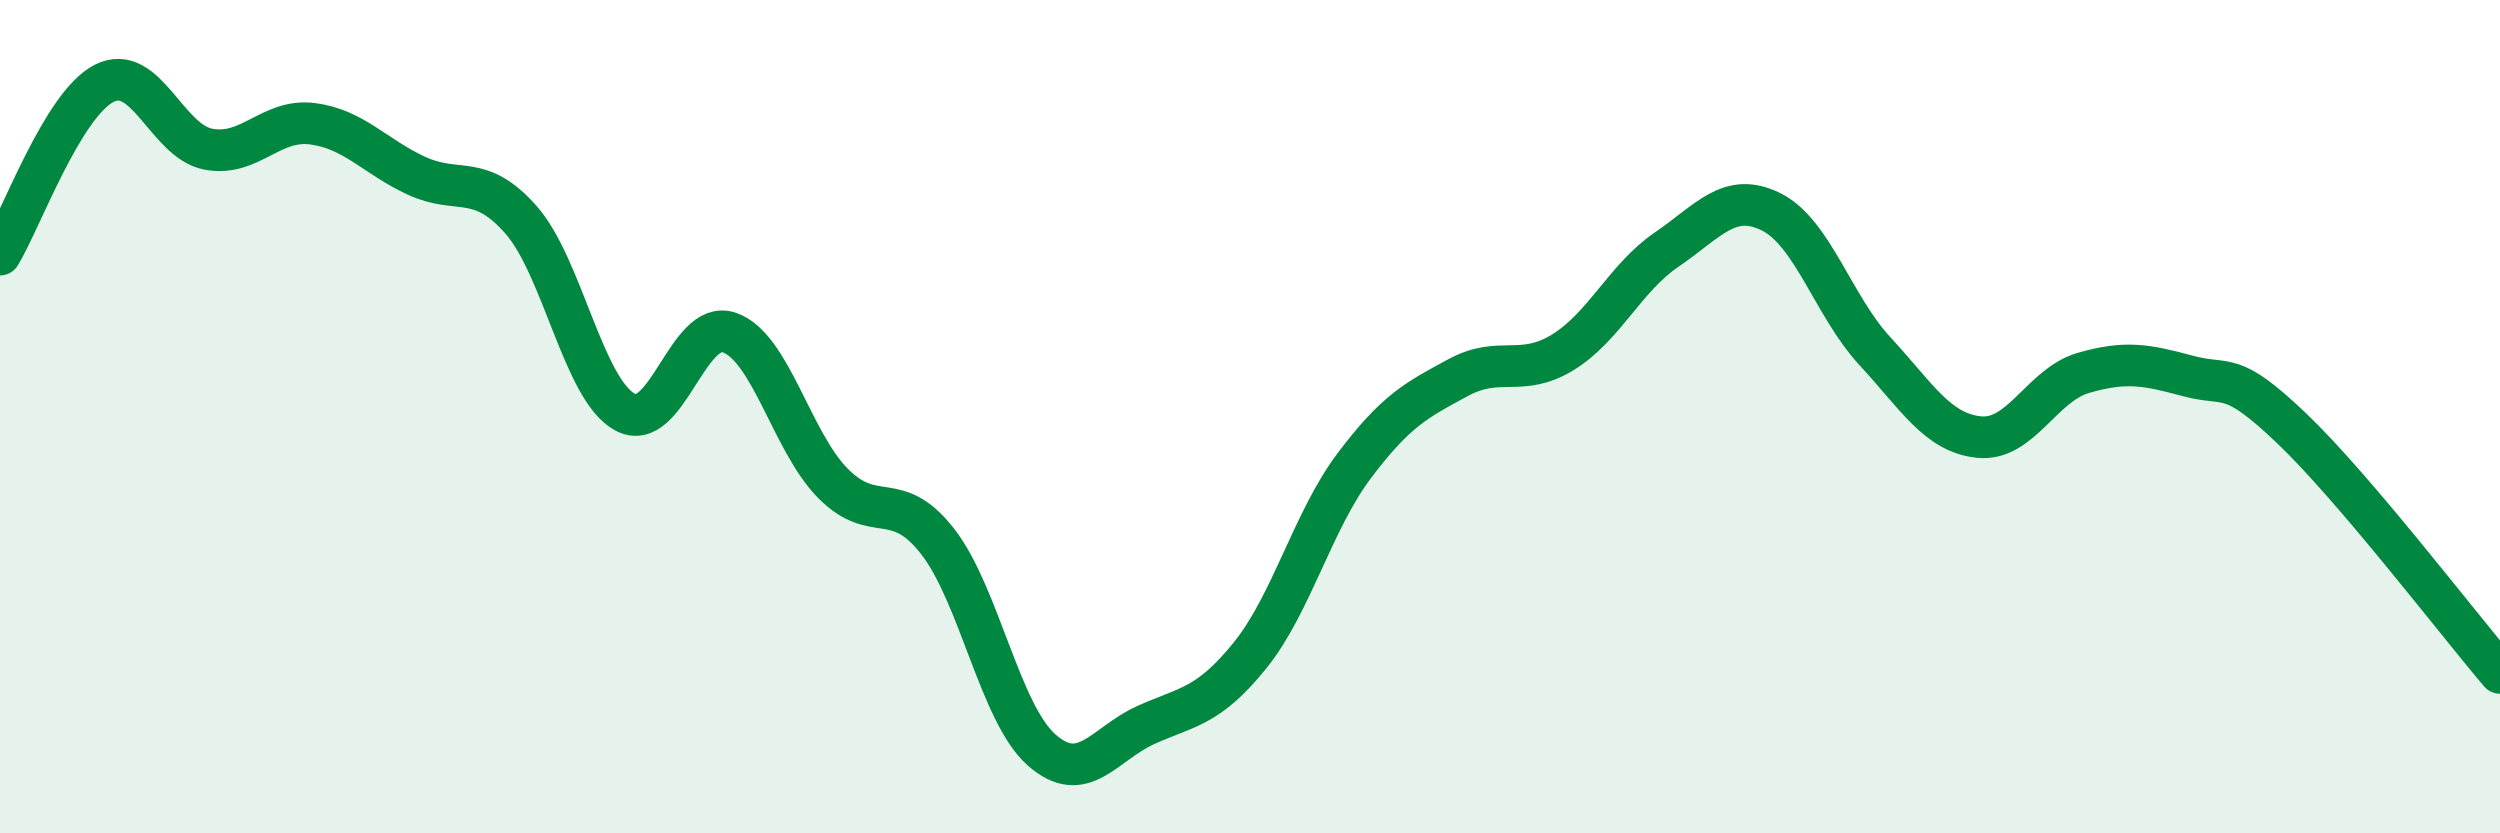 
    <svg width="60" height="20" viewBox="0 0 60 20" xmlns="http://www.w3.org/2000/svg">
      <path
        d="M 0,6.11 C 0.5,5.29 1.5,2.51 2.5,2 C 3.5,1.49 4,3.39 5,3.58 C 6,3.77 6.5,2.84 7.5,2.97 C 8.5,3.1 9,3.76 10,4.22 C 11,4.68 11.5,4.14 12.5,5.27 C 13.5,6.4 14,9.35 15,9.89 C 16,10.43 16.5,7.64 17.5,7.98 C 18.5,8.32 19,10.61 20,11.61 C 21,12.61 21.5,11.71 22.5,12.99 C 23.5,14.27 24,17.12 25,18 C 26,18.88 26.5,17.85 27.5,17.4 C 28.5,16.95 29,16.97 30,15.73 C 31,14.49 31.5,12.51 32.5,11.18 C 33.5,9.85 34,9.6 35,9.06 C 36,8.52 36.5,9.07 37.5,8.46 C 38.5,7.85 39,6.67 40,5.99 C 41,5.31 41.5,4.59 42.5,5.08 C 43.5,5.57 44,7.35 45,8.43 C 46,9.51 46.5,10.39 47.5,10.49 C 48.5,10.59 49,9.24 50,8.95 C 51,8.66 51.5,8.75 52.5,9.02 C 53.5,9.29 53.5,8.85 55,10.28 C 56.5,11.71 59,14.98 60,16.15L60 20L0 20Z"
        fill="#008740"
        opacity="0.1"
        stroke-linecap="round"
        stroke-linejoin="round"
      />
      <path
        d="M 0,6.11 C 0.5,5.29 1.5,2.51 2.5,2 C 3.5,1.49 4,3.39 5,3.58 C 6,3.77 6.5,2.84 7.5,2.97 C 8.5,3.1 9,3.76 10,4.22 C 11,4.68 11.5,4.14 12.5,5.27 C 13.5,6.4 14,9.35 15,9.89 C 16,10.43 16.5,7.64 17.5,7.98 C 18.5,8.32 19,10.61 20,11.61 C 21,12.61 21.5,11.71 22.5,12.99 C 23.5,14.27 24,17.12 25,18 C 26,18.88 26.5,17.85 27.5,17.4 C 28.5,16.95 29,16.97 30,15.73 C 31,14.49 31.5,12.51 32.5,11.18 C 33.5,9.85 34,9.6 35,9.06 C 36,8.52 36.5,9.07 37.5,8.46 C 38.5,7.85 39,6.67 40,5.99 C 41,5.31 41.5,4.59 42.5,5.08 C 43.5,5.57 44,7.35 45,8.43 C 46,9.51 46.5,10.39 47.5,10.49 C 48.5,10.59 49,9.24 50,8.95 C 51,8.66 51.5,8.75 52.5,9.02 C 53.5,9.29 53.5,8.85 55,10.28 C 56.5,11.71 59,14.98 60,16.15"
        stroke="#008740"
        stroke-width="1"
        fill="none"
        stroke-linecap="round"
        stroke-linejoin="round"
      />
    </svg>
  